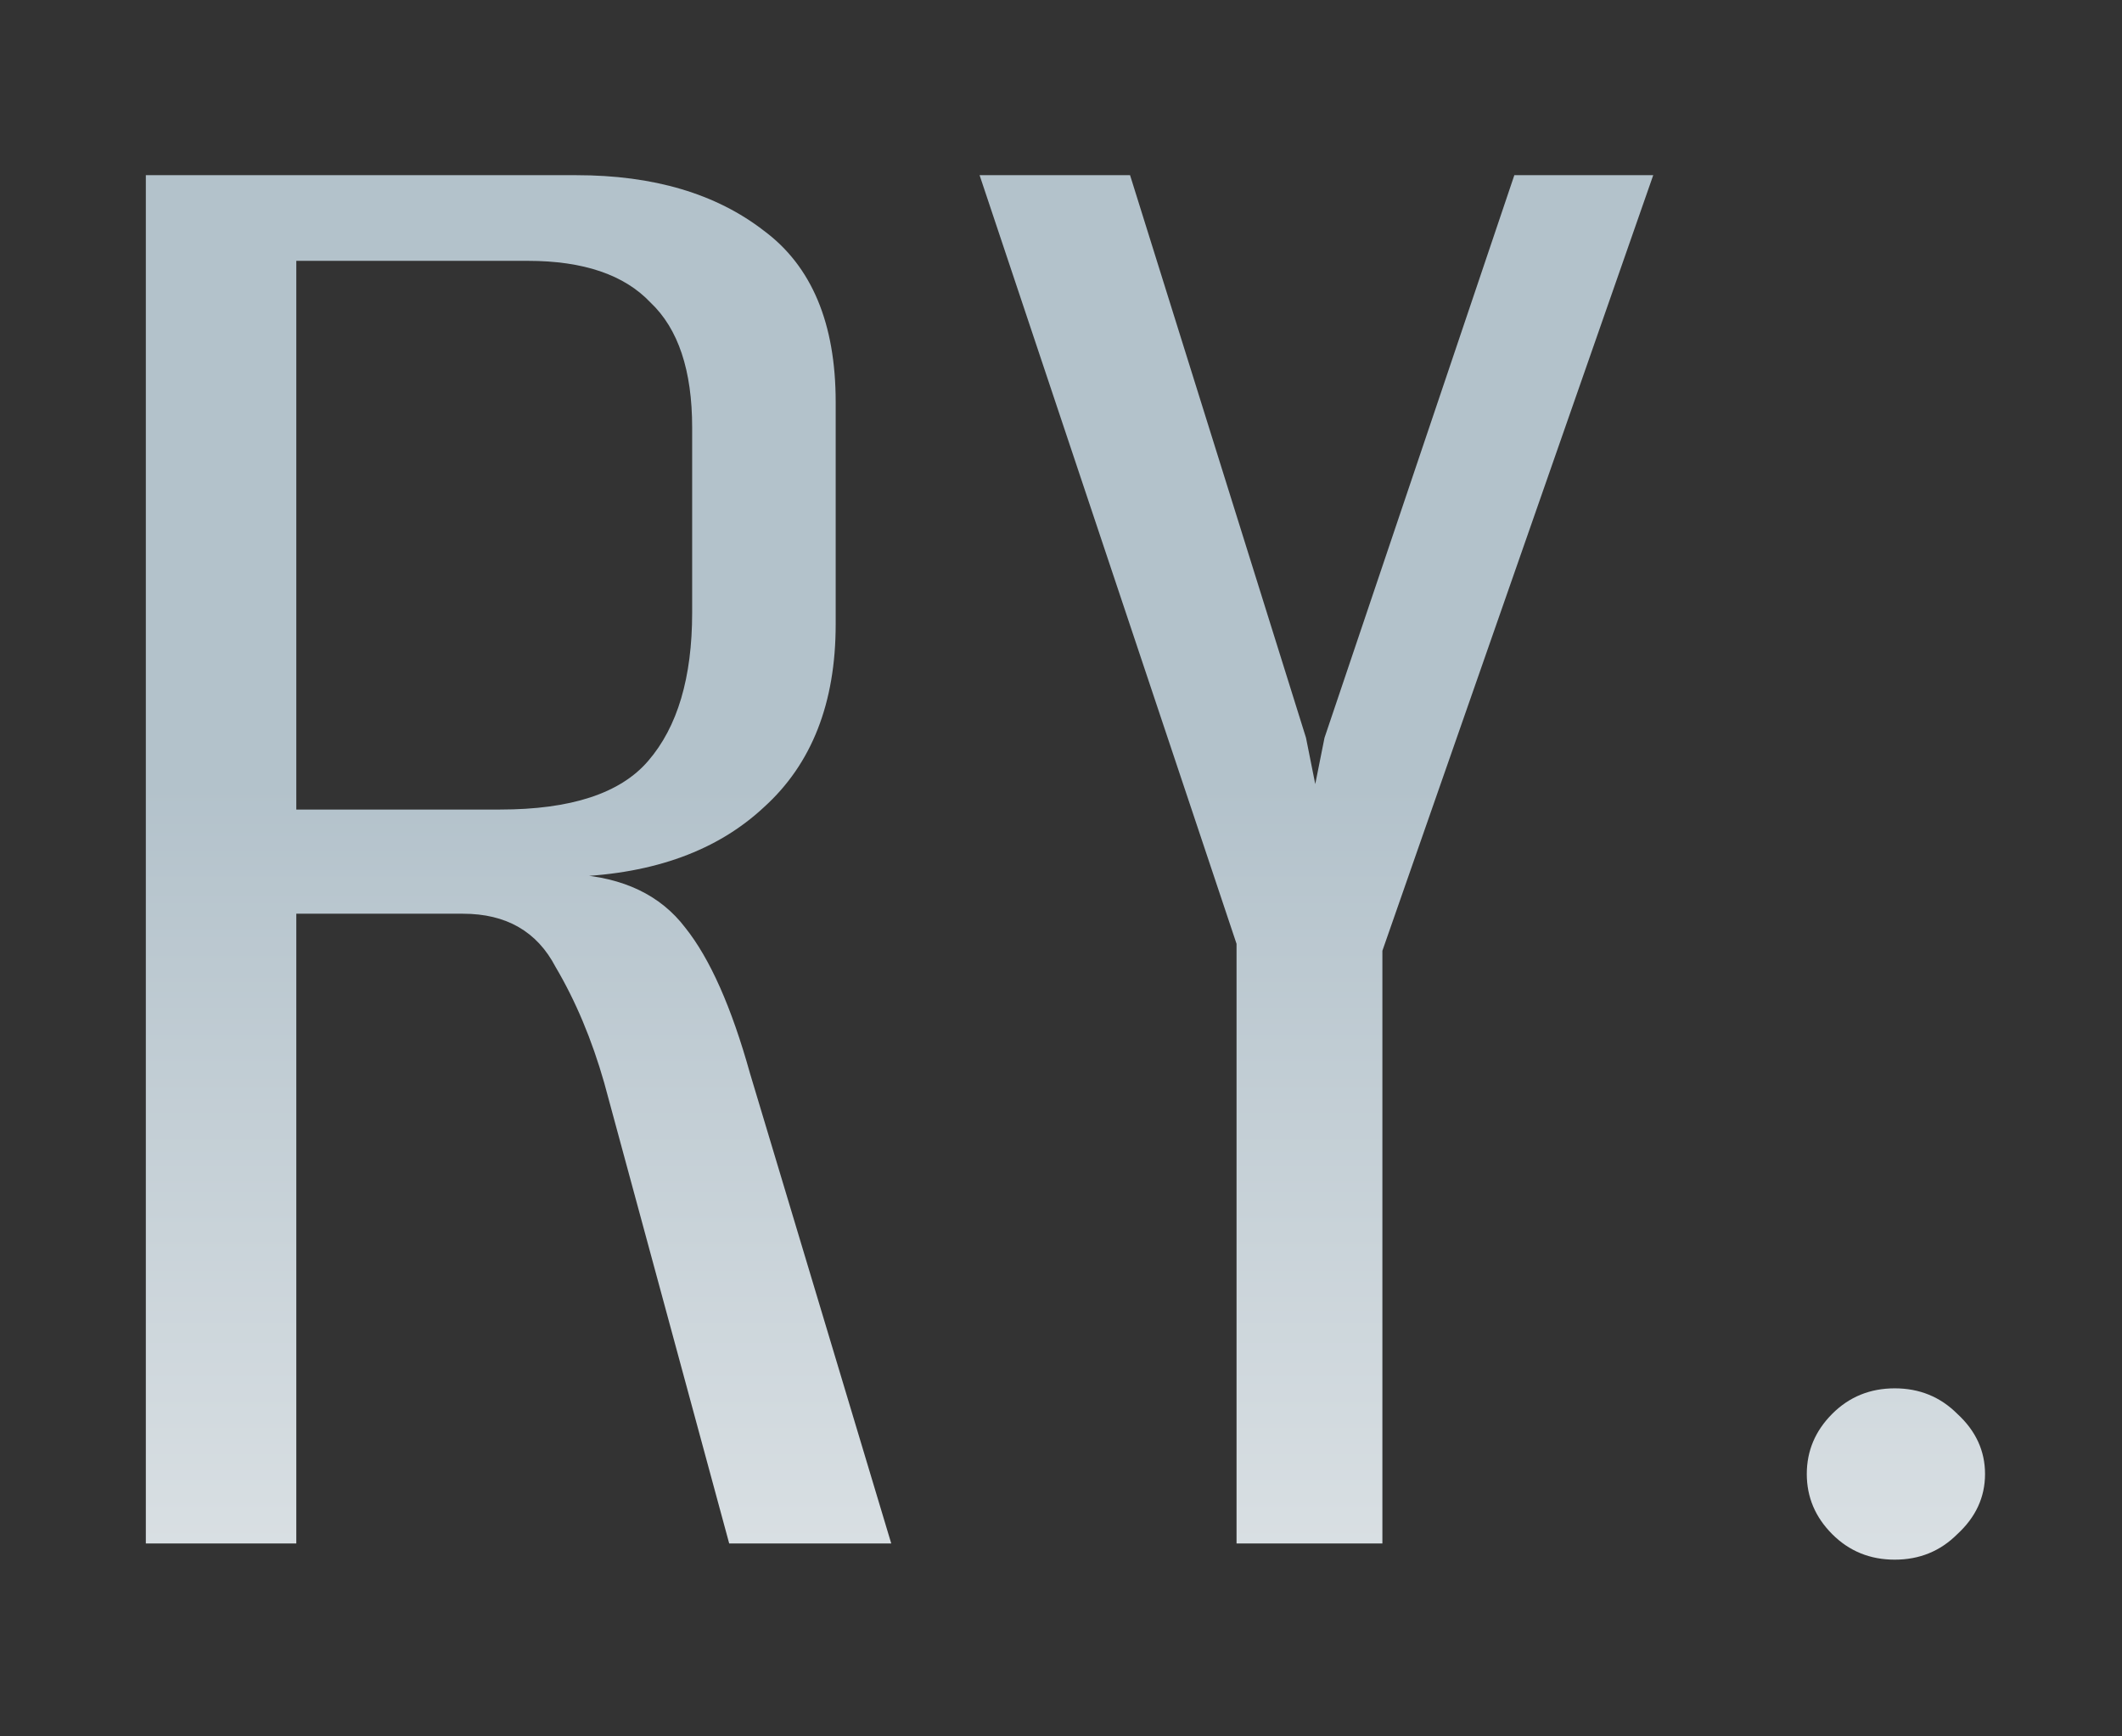<svg width="11" height="9" viewBox="0 0 11 9" fill="none" xmlns="http://www.w3.org/2000/svg">
<rect x="0" y="0" width="11" height="9" fill="#333333" stroke="none"/>
<path d="M0.756 8V0.908H2.988C3.388 0.908 3.712 1.004 3.96 1.196C4.208 1.38 4.332 1.676 4.332 2.084V3.236C4.332 3.644 4.208 3.96 3.96 4.184C3.72 4.408 3.392 4.528 2.976 4.544V4.532C3.232 4.548 3.424 4.64 3.552 4.808C3.68 4.968 3.792 5.22 3.888 5.564L4.62 8H3.78L3.132 5.612C3.068 5.388 2.984 5.188 2.88 5.012C2.784 4.828 2.624 4.736 2.4 4.736H1.536V8H0.756ZM1.536 4.196H2.592C2.96 4.196 3.216 4.112 3.36 3.944C3.512 3.768 3.588 3.512 3.588 3.176V2.216C3.588 1.92 3.516 1.704 3.372 1.568C3.236 1.424 3.024 1.352 2.736 1.352H1.536V4.196ZM6.41 8V4.892L5.078 0.908H5.858L6.77 3.824L6.818 4.064L6.866 3.824L7.85 0.908H8.57L7.166 4.928V8H6.41ZM9.822 8.084C9.694 8.084 9.586 8.04 9.498 7.952C9.41 7.864 9.366 7.76 9.366 7.64C9.366 7.52 9.41 7.416 9.498 7.328C9.586 7.24 9.694 7.196 9.822 7.196C9.95 7.196 10.058 7.24 10.146 7.328C10.242 7.416 10.29 7.52 10.29 7.64C10.29 7.76 10.242 7.864 10.146 7.952C10.058 8.04 9.95 8.084 9.822 8.084Z" fill="url(#paint0_linear_2_2)"/>
<defs>
<linearGradient id="paint0_linear_2_2" x1="5.5" y1="-3" x2="5.5" y2="11" gradientUnits="userSpaceOnUse">
<stop offset="0.505" stop-color="#B3C2CB"/>
<stop offset="1" stop-color="#F5F5F5"/>
</linearGradient>
</defs>
</svg>

